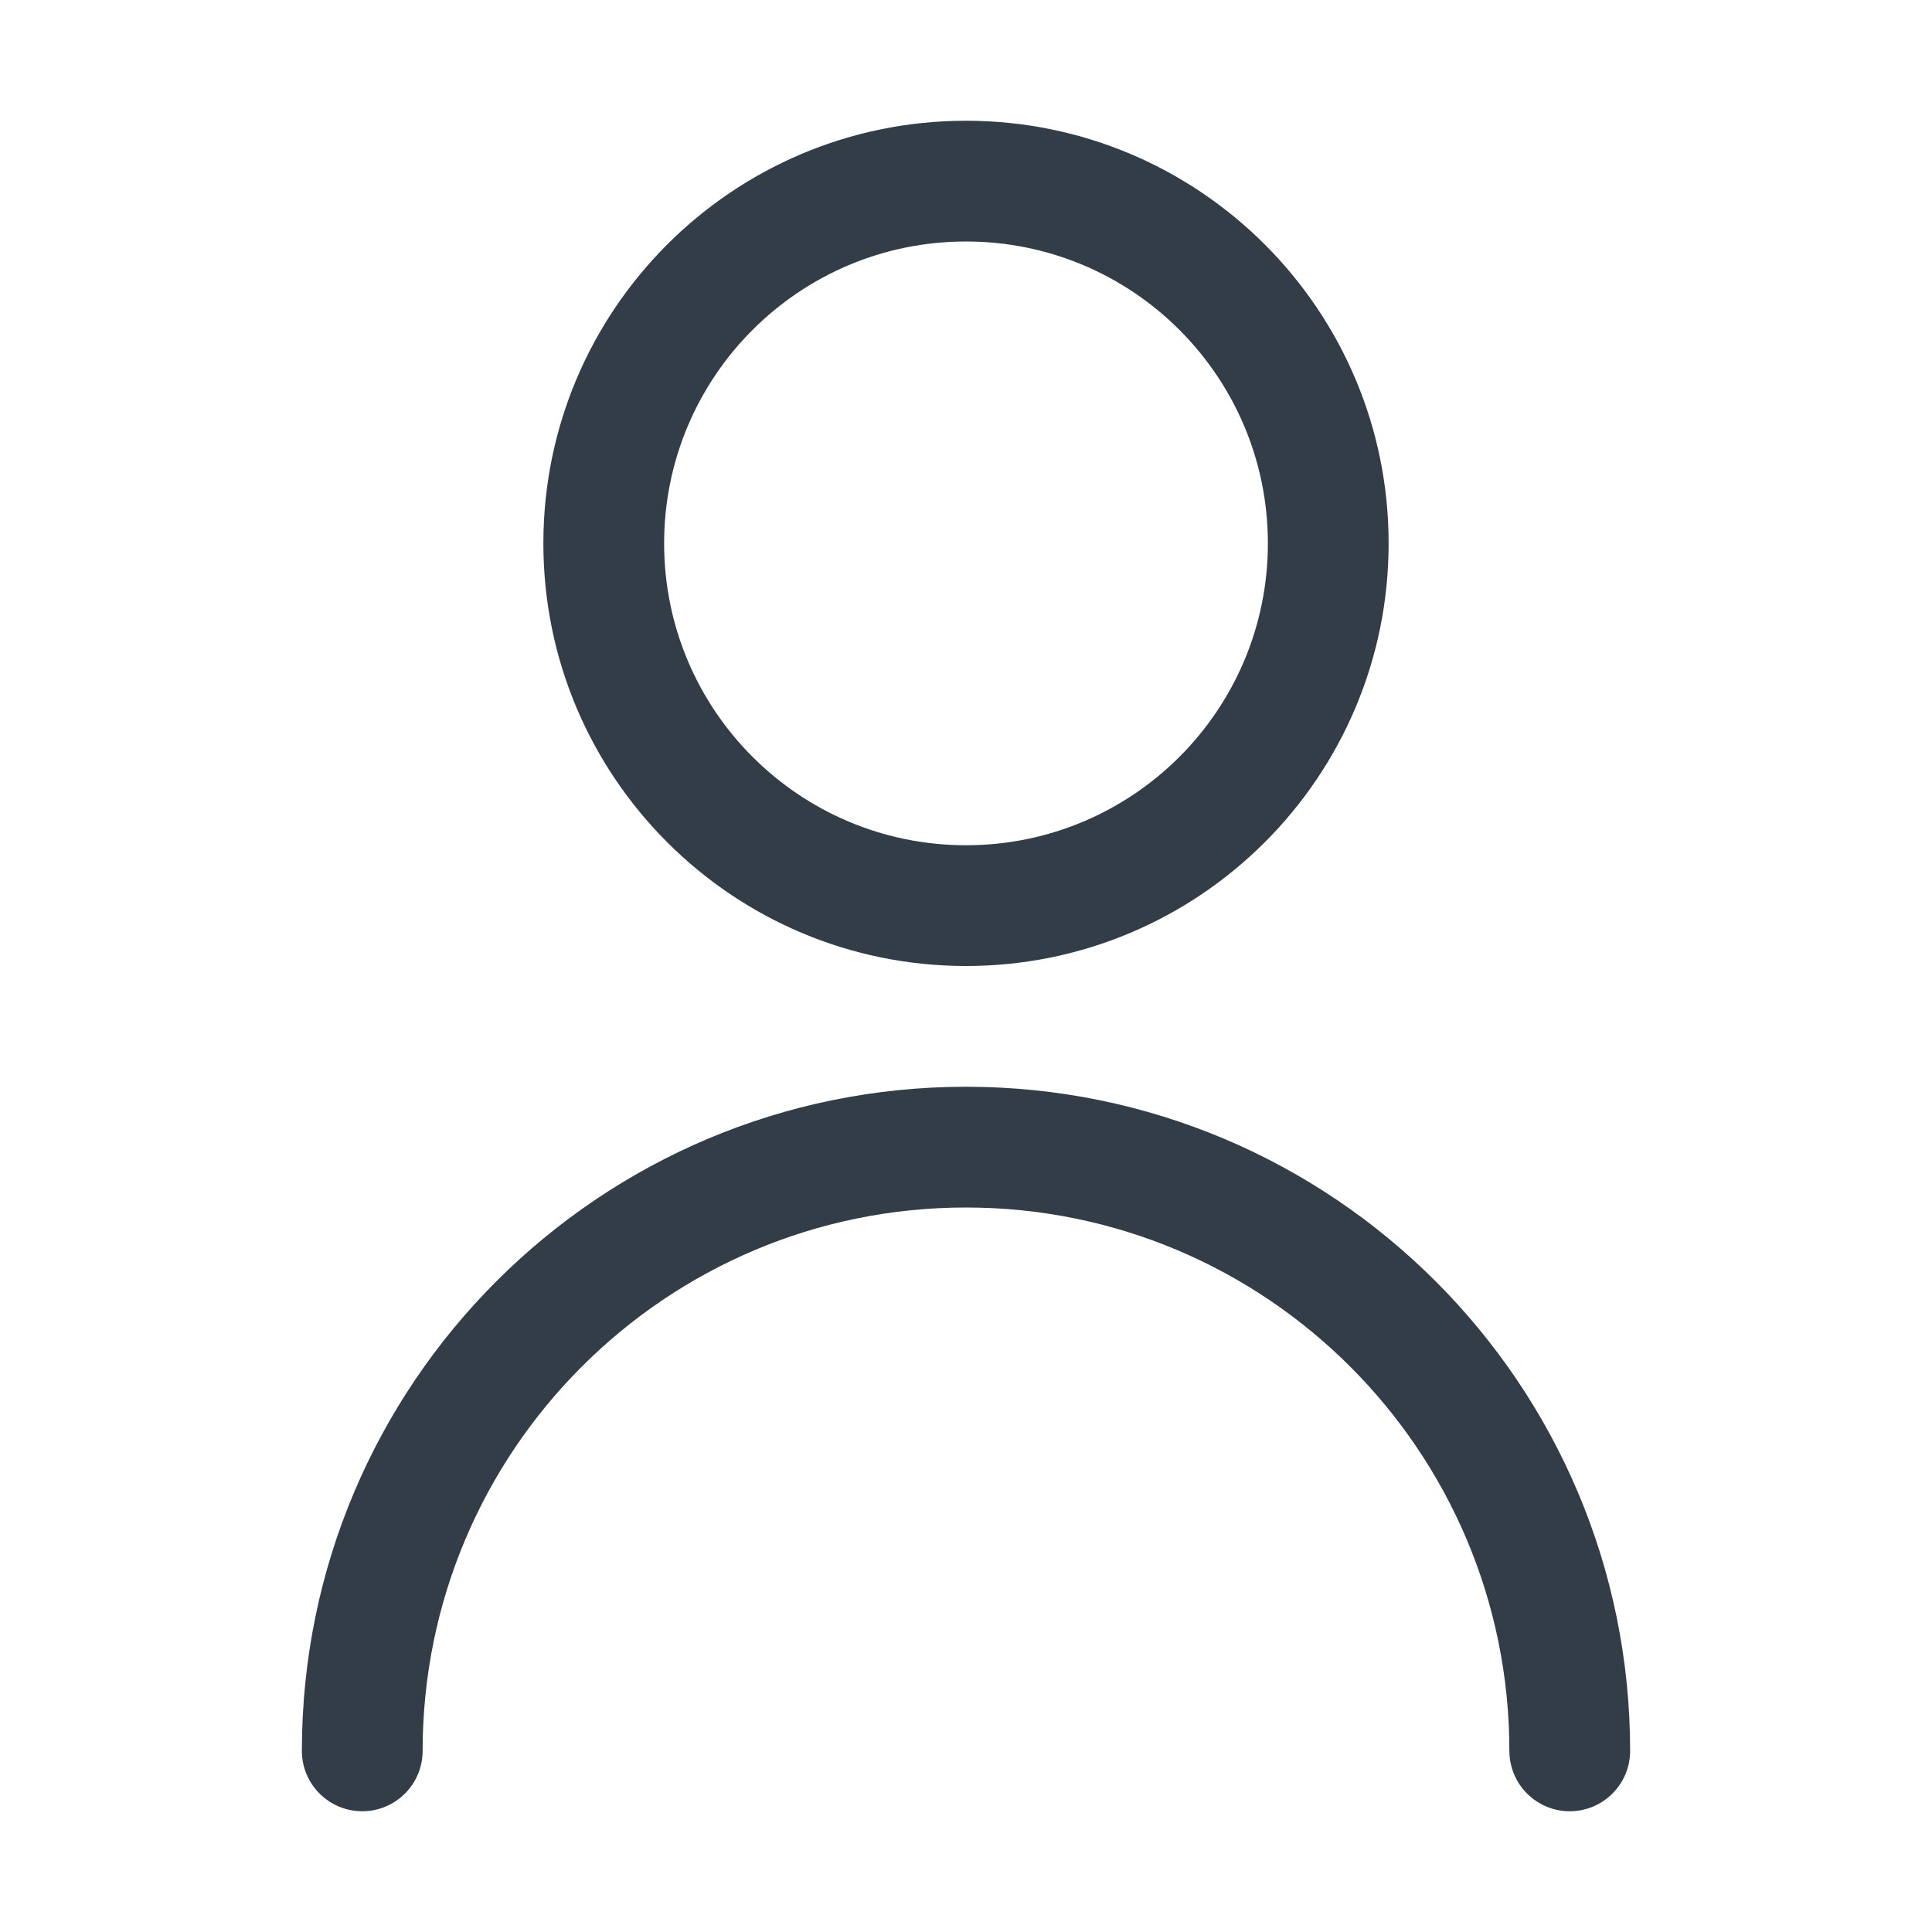 <svg width="48" height="48" viewBox="0 0 48 48" fill="none" xmlns="http://www.w3.org/2000/svg">
<path fill-rule="evenodd" clip-rule="evenodd" d="M7.5 43.5C7.5 34.387 14.887 27 24 27C33.113 27 40.5 34.387 40.5 43.5C40.5 44.328 39.828 45 39 45C38.172 45 37.5 44.328 37.5 43.5C37.5 36.044 31.456 30 24 30C16.544 30 10.5 36.044 10.5 43.5C10.5 44.328 9.828 45 9 45C8.172 45 7.5 44.328 7.5 43.5Z" fill="#333D47"/>
<path fill-rule="evenodd" clip-rule="evenodd" d="M24 21C28.142 21 31.5 17.642 31.5 13.5C31.5 9.358 28.142 6 24 6C19.858 6 16.5 9.358 16.5 13.5C16.5 17.642 19.858 21 24 21ZM24 24C29.799 24 34.5 19.299 34.5 13.5C34.5 7.701 29.799 3 24 3C18.201 3 13.5 7.701 13.5 13.5C13.5 19.299 18.201 24 24 24Z" fill="#333D47"/>
</svg>
